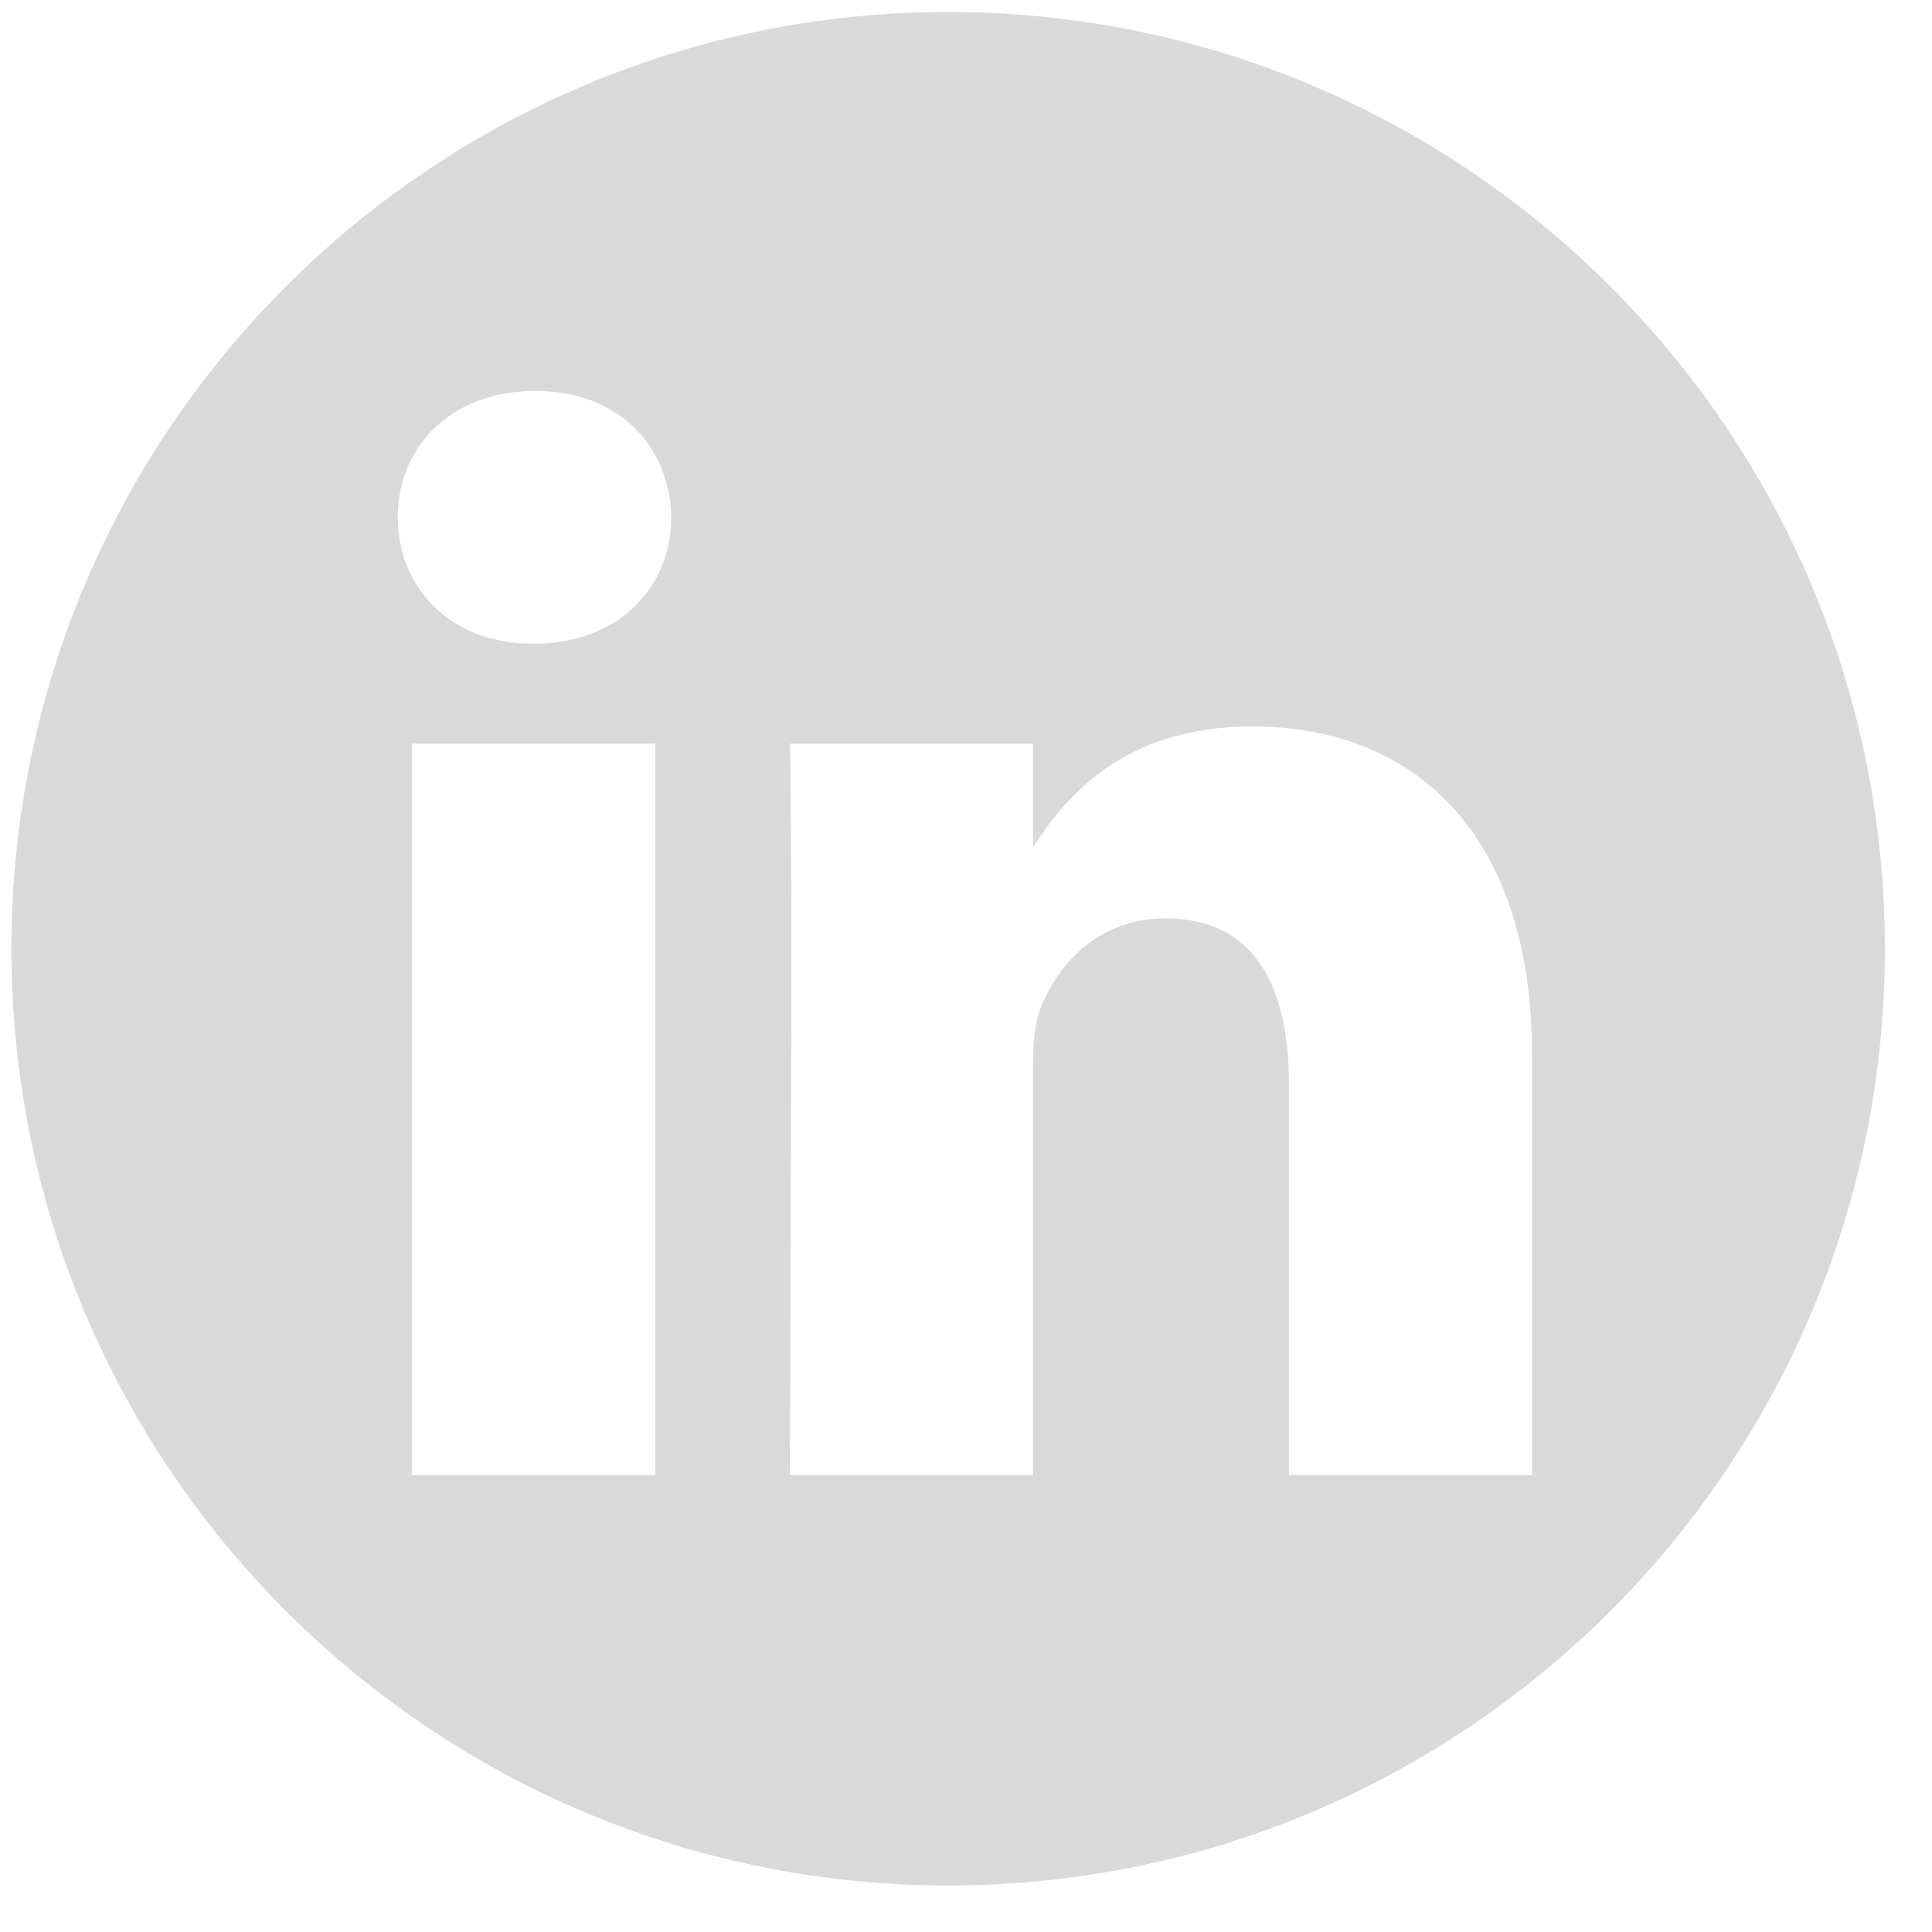 <svg width="33" height="33" viewBox="0 0 33 33" fill="none" xmlns="http://www.w3.org/2000/svg">
<path fill-rule="evenodd" clip-rule="evenodd" d="M16.195 0.205C25.026 0.205 32.195 7.374 32.195 16.205C32.195 25.035 25.026 32.205 16.195 32.205C7.364 32.205 0.195 25.035 0.195 16.205C0.195 7.374 7.364 0.205 16.195 0.205ZM11.193 25.197V12.702H7.039V25.197H11.193ZM26.169 25.197V18.031C26.169 14.193 24.12 12.408 21.387 12.408C19.184 12.408 18.197 13.62 17.644 14.471V12.702H13.491C13.546 13.874 13.491 25.197 13.491 25.197H17.644V18.219C17.644 17.845 17.671 17.472 17.781 17.205C18.081 16.459 18.765 15.686 19.912 15.686C21.414 15.686 22.016 16.832 22.016 18.511V25.197H26.169ZM9.144 6.677C7.723 6.677 6.794 7.611 6.794 8.836C6.794 10.035 7.694 10.995 9.089 10.995H9.116C10.564 10.995 11.466 10.035 11.466 8.836C11.439 7.611 10.564 6.677 9.144 6.677Z" fill="#D9D9D9"/>
</svg>
